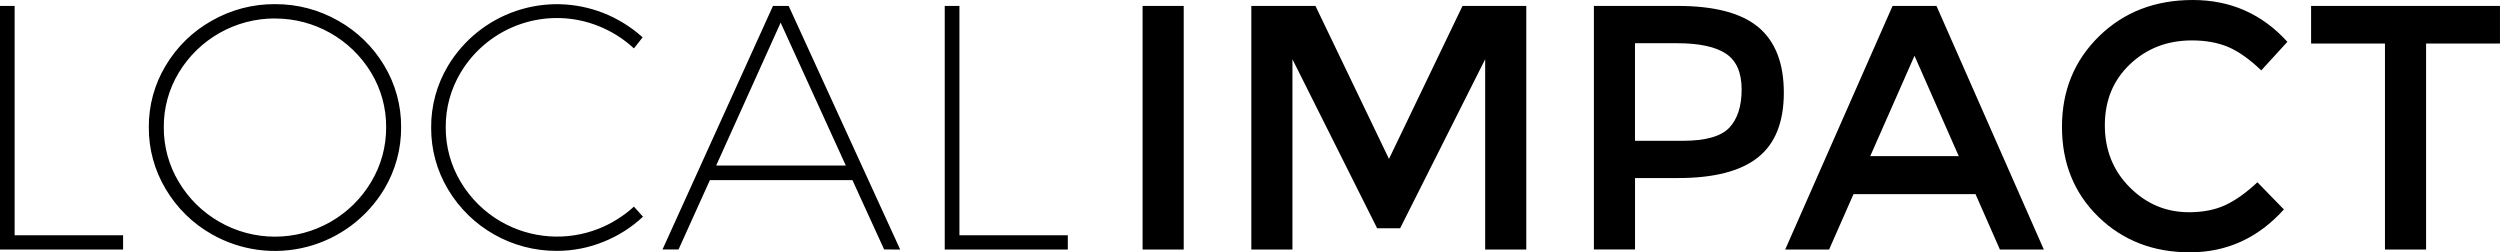 <svg xmlns="http://www.w3.org/2000/svg" xmlns:xlink="http://www.w3.org/1999/xlink" id="Layer_1" data-name="Layer 1" viewBox="0 0 1807.74 182.45"><defs><style>.cls-1{fill:none;}.cls-2{clip-path:url(#clip-path);}.cls-3{clip-path:url(#clip-path-2);}</style><clipPath id="clip-path"><path class="cls-1" d="M826.2,4.28h29.74V180.43H826.2V4.28ZM934.56,180.43H904.83V4.28H951.2l53.17,110.63L1057.54,4.28h46.12V180.43h-29.74V42.84l-61.49,122.22H995.8L934.56,42.84V180.43ZM1213,4.28q40.08,0,58.47,15.38T1289.88,67q0,32-18.77,46.87t-57.58,14.87h-31.25v51.66h-29.74V4.28Zm3.78,97.53q24.71,0,33.65-9.45t8.94-27.72q0-18.27-11.34-25.83t-35.53-7.56h-30.24v70.56Zm123.48,38.55-17.64,40.07h-31.75L1368.51,4.28h31.75l77.62,176.15h-31.76l-17.64-40.07Zm76.11-27.46-32-72.58-32,72.58Zm166.32,40.57q15.38,0,26.46-5.17t23.18-16.5l19.15,19.65q-28,31-67.91,31t-66.28-25.71Q1491,131,1491,91.73t26.84-65.52Q1544.66,0,1585.61,0T1654,30.24l-18.9,20.66q-12.6-12.09-23.81-16.88T1585,29.23q-26.71,0-44.86,17.26T1522,90.59q0,26.85,18,44.86t42.72,18Zm171.61-122V180.43h-29.74V31.5h-53.42V4.28h136.58V31.5Z"></path></clipPath><clipPath id="clip-path-2"><path class="cls-1" d="M0,4.28H10.58V170.1H89v10.33H0V4.28ZM198.83,3a91,91,0,0,1,45.74,12,89.91,89.91,0,0,1,33.26,32.39A85.18,85.18,0,0,1,290.05,92a85.86,85.86,0,0,1-12.22,44.73,92.25,92.25,0,0,1-124.74,32.63,90.38,90.38,0,0,1-33.26-32.63A85.87,85.87,0,0,1,107.6,92a85.18,85.18,0,0,1,12.23-44.6A89.76,89.76,0,0,1,153.09,15,90.93,90.93,0,0,1,198.83,3Zm0,10.34a81,81,0,0,0-69.55,39.18A75.06,75.06,0,0,0,118.44,92a75.68,75.68,0,0,0,10.84,39.56,80.59,80.59,0,0,0,29.35,28.86,80.78,80.78,0,0,0,80.39,0,80.54,80.54,0,0,0,29.36-28.86A75.77,75.77,0,0,0,279.22,92a75.15,75.15,0,0,0-10.84-39.44,81.05,81.05,0,0,0-69.55-39.18ZM458.39,35A81.91,81.91,0,0,0,432.94,18.9a81.07,81.07,0,0,0-99.8,33.52A75.76,75.76,0,0,0,322.31,92a75.76,75.76,0,0,0,10.83,39.56A80.61,80.61,0,0,0,362.5,160.4a81.62,81.62,0,0,0,70.31,5,83.78,83.78,0,0,0,25.58-16l6.55,7.3a91.2,91.2,0,0,1-28.6,18.15,89.15,89.15,0,0,1-33.64,6.55A91.11,91.11,0,0,1,324,137a85.87,85.87,0,0,1-12.23-44.73A85.87,85.87,0,0,1,324,47.5,91.87,91.87,0,0,1,436.09,9.32,93.78,93.78,0,0,1,464.69,27L458.39,35Zm180.93,145.4-22.93-50.15H513.32l-22.68,50.15H479.05L558.94,4.28h11.34l80.64,176.15ZM517.86,119.7H611.6L564.48,16.38,517.86,119.7ZM683.17,4.28h10.59V170.1h78.37v10.33h-89V4.28Z"></path></clipPath></defs><g class="cls-2"><rect x="816.2" y="-10" width="1001.54" height="202.45"></rect></g><g class="cls-3"><rect x="-10" y="-6.98" width="792.13" height="198.42"></rect></g></svg>